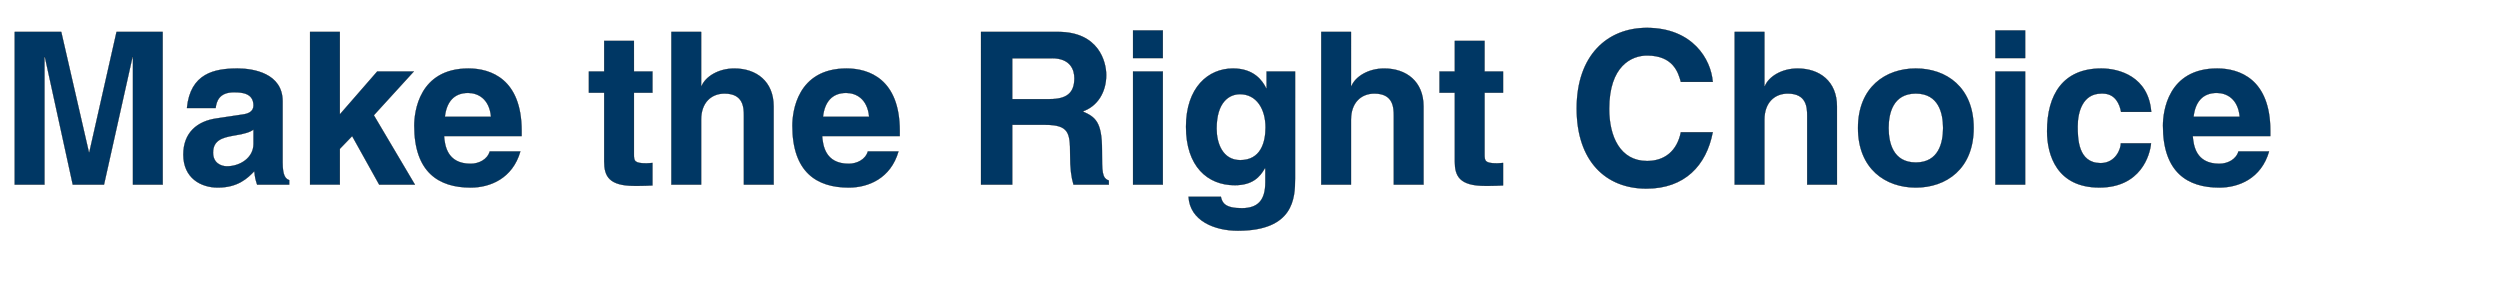 <svg width="124.217" height="13.974" viewBox="0 0 124.217 13.974" xmlns="http://www.w3.org/2000/svg"><g fill="#003764" stroke="#000"><path d="M8.083 1.585H5.79l-1.352 5.98h-.021l-1.374-5.98H.73v7.587h1.48v-6.34h.02l1.385 6.34h1.553l1.416-6.34h.021v6.34h1.48zM14.043 5.03c0-1.385-1.448-1.628-2.24-1.628-1.152 0-2.346.243-2.515 1.966h1.426c.043-.328.17-.782.909-.782.38 0 .972.031.972.655 0 .317-.285.412-.518.444l-1.331.2c-.94.138-1.638.698-1.638 1.797 0 1.162.867 1.638 1.712 1.638 1.004 0 1.48-.465 1.817-.814.032.317.053.401.138.666h1.595V8.95c-.18-.064-.327-.212-.327-.877zm-1.448 2.123c0 .687-.666 1.11-1.32 1.11-.286 0-.688-.159-.688-.676 0-.613.455-.75 1.004-.846.613-.095.856-.19 1.004-.306zM16.885 7.396l.613-.634 1.342 2.41h1.775l-2.04-3.445 1.987-2.177h-1.817l-1.86 2.135v-4.1h-1.48v7.587h1.48zM24.334 7.523c-.116.402-.539.613-.95.613-1.195 0-1.28-.95-1.321-1.374h3.856v-.264c0-2.567-1.532-3.096-2.641-3.096-2.462 0-2.695 2.166-2.695 2.843 0 2.314 1.215 3.075 2.8 3.075.962 0 2.082-.444 2.473-1.797zm-2.23-1.722c.085-.74.455-1.184 1.153-1.184.475 0 1.056.275 1.14 1.184zM31.498 2.029H30.02V3.55h-.76v1.057h.76V8.02c0 .729.232 1.215 1.511 1.215h.19c.233 0 .465-.01.698-.021v-1.12c-.106.01-.212.021-.307.021-.602 0-.613-.127-.613-.454V4.607h.92V3.55h-.92zM38.44 5.283c0-1.236-.856-1.88-1.954-1.88-.803 0-1.437.411-1.628.876h-.02V1.585h-1.48v7.587h1.48V5.949c0-.856.506-1.3 1.162-1.3.94 0 .961.698.961 1.11v3.413h1.48zM43.121 7.523c-.116.402-.539.613-.95.613-1.195 0-1.28-.95-1.322-1.374h3.857v-.264c0-2.567-1.532-3.096-2.641-3.096-2.462 0-2.695 2.166-2.695 2.843 0 2.314 1.215 3.075 2.8 3.075.962 0 2.082-.444 2.473-1.797zm-2.23-1.722c.085-.74.455-1.184 1.152-1.184.476 0 1.057.275 1.142 1.184zM48.743 9.172h1.553v-2.97h1.638c1.172 0 1.236.402 1.236 1.437 0 .782.063 1.173.169 1.533h1.754V8.97c-.338-.127-.338-.402-.338-1.511 0-1.416-.338-1.649-.962-1.923.75-.254 1.173-.972 1.173-1.807 0-.655-.37-2.145-2.388-2.145h-3.835zm1.553-4.248V2.895h1.976c.93 0 1.11.592 1.11.993 0 .75-.402 1.036-1.227 1.036zM56.297 3.55v5.622h1.48V3.55zm1.48-2.039h-1.48v1.374h1.48zM62.933 3.55v.835h-.021c-.18-.37-.602-.983-1.648-.983-1.237 0-2.336.951-2.336 2.896 0 1.965 1.068 2.905 2.42 2.905.888 0 1.258-.412 1.5-.845l.022.021v.676c0 .91-.38 1.29-1.173 1.29-.856 0-.972-.286-1.036-.571h-1.606c.064 1.194 1.29 1.69 2.452 1.69 2.768 0 2.842-1.616 2.842-2.588V3.55zM60.45 6.393c0-1.31.613-1.712 1.162-1.712.825 0 1.268.74 1.268 1.648 0 .772-.253 1.627-1.257 1.627-.877 0-1.173-.845-1.173-1.563zM70.731 5.283c0-1.236-.856-1.88-1.955-1.88-.803 0-1.437.411-1.627.876h-.021V1.585h-1.48v7.587h1.48V5.949c0-.856.507-1.3 1.162-1.3.94 0 .962.698.962 1.11v3.413h1.48zM73.764 2.029h-1.48V3.55h-.76v1.057h.76V8.02c0 .729.233 1.215 1.511 1.215h.19c.233 0 .465-.01.698-.021v-1.12c-.106.01-.211.021-.307.021-.602 0-.612-.127-.612-.454V4.607h.919V3.55h-.92zM85.101 4.068c-.084-1.12-1.003-2.684-3.275-2.684-1.955 0-3.487 1.353-3.487 4.005 0 2.62 1.447 3.983 3.466 3.983 1.902 0 2.98-1.151 3.296-2.8h-1.585c-.19.93-.803 1.427-1.68 1.427-1.342 0-1.88-1.226-1.88-2.589 0-2.145 1.12-2.652 1.88-2.652 1.31 0 1.554.856 1.68 1.31zM91.272 5.283c0-1.236-.856-1.88-1.955-1.88-.803 0-1.437.411-1.627.876h-.021V1.585h-1.48v7.587h1.48V5.949c0-.856.507-1.3 1.162-1.3.94 0 .962.698.962 1.11v3.413h1.48zM98.066 6.36c0-2.028-1.363-2.958-2.874-2.958-1.51 0-2.874.93-2.874 2.959s1.363 2.959 2.874 2.959c1.511 0 2.874-.93 2.874-2.96zm-1.521 0c0 .72-.212 1.713-1.353 1.713S93.84 7.079 93.84 6.36c0-.719.211-1.712 1.352-1.712s1.353.993 1.353 1.712zM99.144 3.55v5.622h1.48V3.55zm1.48-2.039h-1.48v1.374h1.48zM105.378 7.122c0 .264-.253.982-1.004.982-1.12 0-1.14-1.215-1.14-1.828 0-.697.242-1.627 1.172-1.627h.074c.634 0 .845.55.909.909h1.5c-.137-1.754-1.595-2.156-2.483-2.156-1.902 0-2.694 1.3-2.694 3.117 0 1.184.486 2.8 2.599 2.8 2.06 0 2.515-1.616 2.568-2.197zM111.221 7.523c-.116.402-.539.613-.95.613-1.195 0-1.28-.95-1.321-1.374h3.856v-.264c0-2.567-1.532-3.096-2.641-3.096-2.462 0-2.695 2.166-2.695 2.843 0 2.314 1.215 3.075 2.8 3.075.962 0 2.082-.444 2.473-1.797zm-2.23-1.722c.085-.74.455-1.184 1.153-1.184.475 0 1.056.275 1.14 1.184z" stroke-width=".011"/></g></svg>